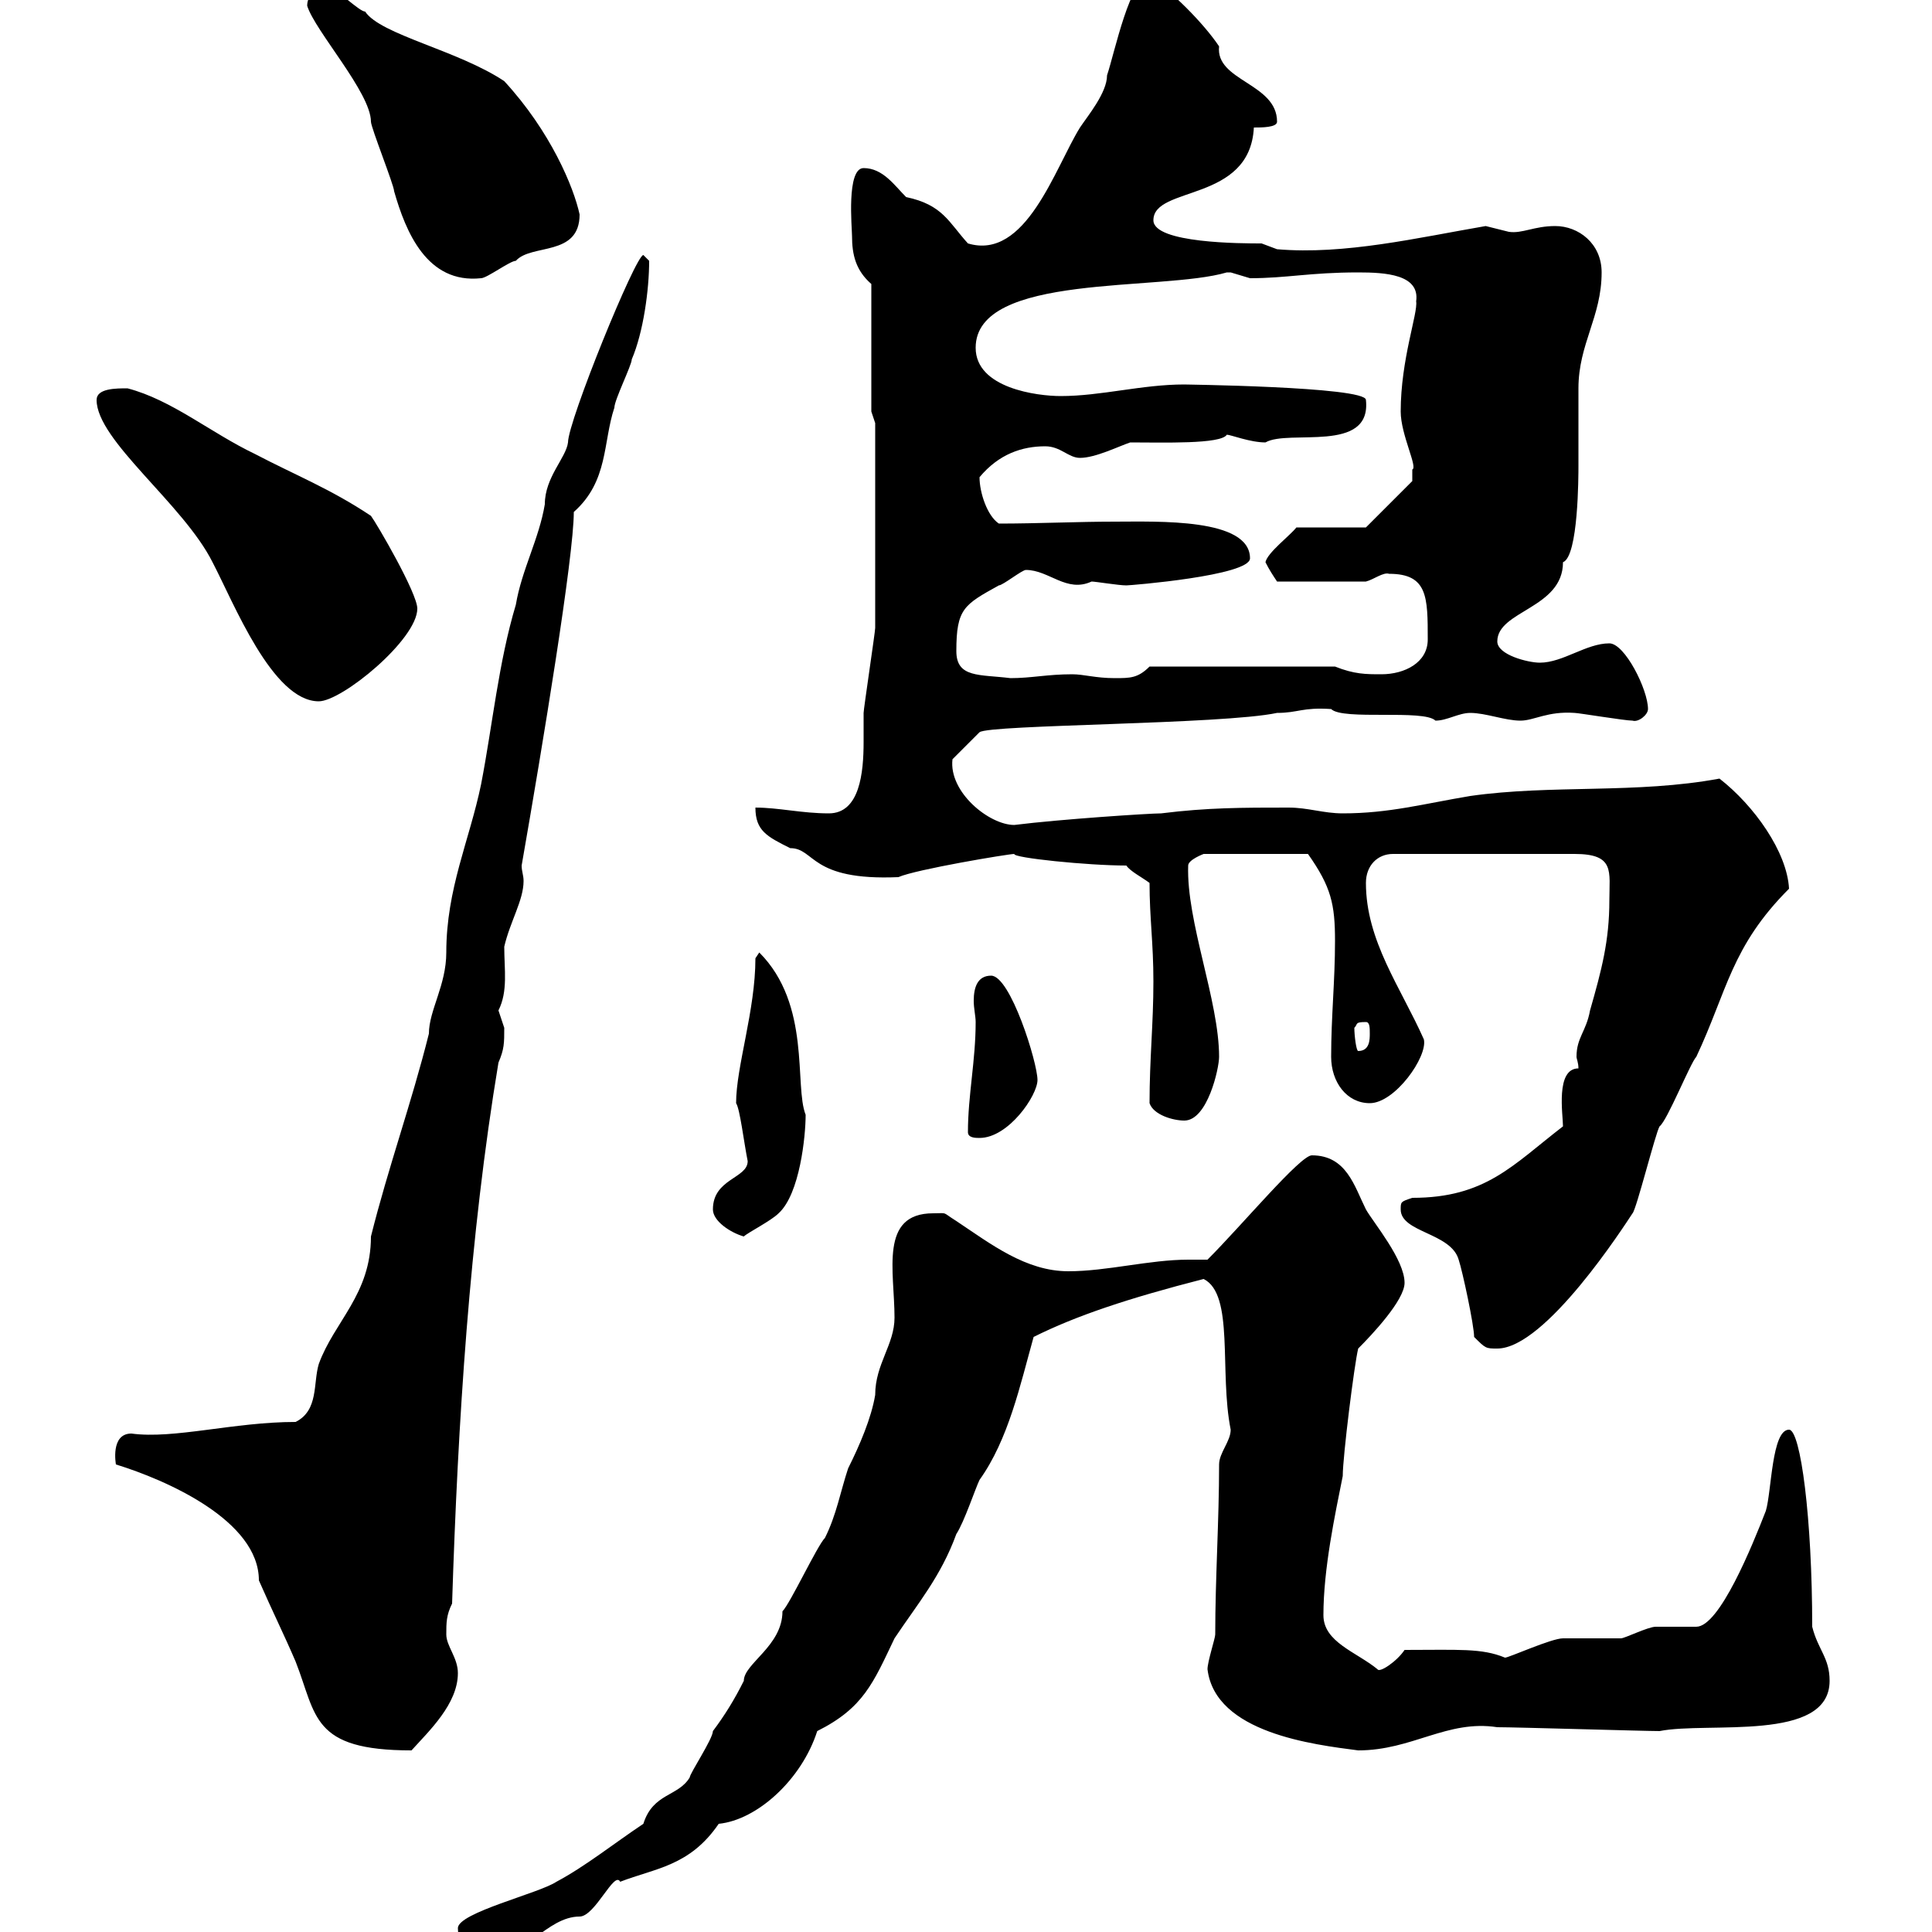 <svg xmlns="http://www.w3.org/2000/svg" xmlns:xlink="http://www.w3.org/1999/xlink" width="300" height="300"><path d="M71.10 299.40C71.10 302.40 73.80 304.20 75.60 304.20C81.30 304.20 84.90 297.60 90 297.60C92.40 297.60 95.40 290.40 96.30 292.20C101.70 290.10 107.10 289.80 111.60 283.20C117.60 282.60 124.50 276.30 126.90 268.80C134.10 265.20 135.60 261.30 138.90 254.40C142.50 249 146.10 244.80 148.50 238.20C149.70 236.40 151.50 231 152.10 229.80C156.60 223.50 158.40 215.10 160.50 207.60C167.10 204.30 175.20 201.60 186.90 198.60C191.70 201 189.30 213 191.10 222C191.10 223.80 189.30 225.60 189.30 227.40C189.30 236.10 188.70 245.10 188.70 253.80C188.70 254.40 187.50 258 187.50 259.20C188.70 269.10 204 270.90 210.90 271.80C219.30 271.80 224.70 267 232.50 268.20C235.50 268.20 255.30 268.80 257.70 268.80C265.20 267.30 284.10 270.60 284.10 261C284.10 257.40 282.30 256.20 281.40 252.60C281.40 235.80 279.60 222 277.80 222C275.10 222 275.10 231.60 274.20 234.60C272.10 240 267 252.60 263.40 252.60C262.50 252.60 257.70 252.60 257.10 252.60C255.90 252.60 252.30 254.40 251.70 254.40C250.50 254.40 243.30 254.40 242.70 254.40C240.90 254.40 234.30 257.40 233.70 257.40C230.10 255.90 226.50 256.20 218.10 256.20C216.90 258 214.20 259.80 213.90 259.20C210.60 256.50 205.50 255 205.50 250.80C205.50 243.60 207.30 235.20 208.50 229.20C208.50 226.20 210.30 211.80 210.90 209.40C213 207.30 218.10 201.90 218.10 199.20C218.10 195.60 213.30 189.90 212.10 187.80C210.30 184.20 209.10 179.40 203.70 179.40C201.90 179.40 192.90 190.20 187.50 195.60C186.30 195.60 185.70 195.60 184.50 195.60C178.50 195.60 171.90 197.40 165.90 197.40C159.30 197.40 153.90 193.20 148.50 189.60C146.10 188.10 147.30 188.40 144.90 188.40C136.50 188.40 138.90 197.40 138.90 204.60C138.90 208.80 135.90 211.80 135.90 216.60C135.30 220.20 133.50 224.40 131.70 228C130.50 231.60 129.90 235.20 128.10 238.80C126.90 240 122.70 249 121.50 250.20C121.50 255.60 115.50 258.30 115.50 261C114 264 112.50 266.40 110.70 268.80C110.70 270 107.10 275.40 107.10 276C105.30 279 101.40 278.40 99.90 283.20C95.40 286.20 90.90 289.80 86.40 292.20C83.70 294 71.10 297 71.10 299.40ZM18 227.40C25.80 229.80 40.20 236.10 40.20 245.40C42.30 250.20 44.10 253.80 45.90 258C49.20 266.40 48.30 271.80 63.90 271.80C66.60 268.80 71.10 264.60 71.10 259.80C71.10 257.40 69.30 255.60 69.30 253.80C69.30 252 69.30 250.80 70.20 249C71.10 220.80 72.90 192 77.40 165C78.30 162.90 78.30 162 78.30 159.60C78.30 159.60 77.40 156.90 77.40 156.90C78.90 153.90 78.30 150.60 78.30 147C79.20 143.10 81.30 139.80 81.30 136.80C81.30 135.90 81 135.30 81 134.40C84.30 115.50 89.10 86.40 89.10 79.50C94.50 74.70 93.60 68.70 95.40 63.30C95.40 62.10 98.10 56.70 98.10 55.80C99.90 51.60 100.80 45 100.80 40.50C100.80 40.50 99.90 39.60 99.90 39.60C98.70 39.60 88.20 65.40 88.20 68.70C87.90 71.10 84.60 74.10 84.60 78.30C83.70 83.70 81 88.50 80.10 93.90C77.40 102.90 76.50 112.50 74.70 121.80C72.90 130.50 69.30 138 69.30 147.90C69.30 153 66.60 156.90 66.60 160.50C63.90 171.30 60.30 181.20 57.60 192C57.60 201 51.90 205.20 49.50 211.80C48.60 214.80 49.50 219 45.90 220.80C36.30 220.80 27 223.50 20.40 222.60C17.10 222.60 18 227.40 18 227.40ZM228.90 207.60C230.70 209.40 230.70 209.40 232.50 209.40C240 209.40 252.30 190.20 253.50 188.40C254.10 187.80 257.10 175.80 257.70 174.90C258.90 174 262.50 165 263.40 164.10C268.20 153.90 268.80 147 277.80 138C277.50 132.30 272.40 125.10 267 120.90C254.10 123.30 240.90 121.80 228.30 123.60C221.10 124.80 215.70 126.30 208.50 126.30C205.50 126.30 203.10 125.40 200.10 125.40C192.90 125.40 187.50 125.40 180.30 126.30C178.50 126.30 164.70 127.20 157.50 128.10C153.60 128.10 147.30 123 147.90 117.90L152.10 113.70C153.60 112.50 189.90 112.50 198.30 110.70C201.60 110.70 202.20 109.80 206.70 110.10C208.50 111.90 221.10 110.10 222.90 111.90C224.70 111.90 226.50 110.70 228.30 110.70C230.70 110.70 233.70 111.90 236.10 111.90C238.20 111.90 240.30 110.40 244.50 110.70C245.10 110.70 252.30 111.90 253.50 111.90C254.40 112.20 255.90 111 255.90 110.10C255.90 107.10 252.30 99.90 249.90 99.90C246.30 99.90 242.70 102.90 239.10 102.90C237.30 102.90 232.50 101.70 232.50 99.60C232.50 94.80 242.70 94.50 242.70 87.30C245.10 86.40 245.10 73.80 245.10 72.30C245.10 71.10 245.10 61.50 245.10 60.30C245.10 53.40 248.70 49.20 248.70 42.30C248.70 37.80 245.10 35.10 241.50 35.10C238.20 35.10 236.40 36.30 234.30 36C234.30 36 230.70 35.10 230.70 35.10C220.20 36.90 208.80 39.60 198.30 38.70C198.30 38.70 195.90 37.80 195.90 37.80C192.90 37.80 179.10 37.80 179.10 34.20C179.10 28.80 194.10 31.50 194.70 19.80C195.90 19.80 198.30 19.80 198.30 18.90C198.30 12.90 188.70 12.60 189.30 7.20C186.90 3.60 181.80-1.50 178.50-3.60C175.50-3.60 173.10 8.10 171.90 11.70C171.90 14.40 168.90 18 167.70 19.80C163.80 26.10 159.30 40.50 150.30 37.80C147.30 34.50 146.40 31.80 140.70 30.60C138.90 28.80 137.10 26.10 134.10 26.10C131.40 26.10 132.30 35.40 132.30 36.60C132.30 39.60 132.90 42 135.30 44.10L135.30 63.90L135.90 65.70C135.90 73.20 135.90 90.60 135.90 97.50C135.90 98.10 134.10 110.10 134.10 110.70C134.10 111.90 134.10 113.70 134.10 115.20C134.10 120 133.50 126.30 128.70 126.30C124.50 126.30 120.90 125.40 117.30 125.40C117.30 129 119.10 129.90 122.70 131.70C126.60 131.70 125.70 136.80 139.50 136.20C142.20 135 156.60 132.60 157.50 132.60C157.20 133.20 168.90 134.40 174.90 134.40C175.50 135.30 177.30 136.20 178.50 137.10C178.50 142.50 179.10 146.40 179.10 152.40C179.10 159 178.50 164.40 178.50 171.30C179.10 173.10 182.10 174 183.90 174C187.50 174 189.30 165.90 189.30 164.10C189.30 155.40 184.20 143.10 184.50 134.40C184.50 133.50 186.90 132.60 186.90 132.60L203.10 132.60C206.70 137.70 207.30 140.40 207.30 146.10C207.30 152.40 206.70 157.80 206.70 164.10C206.70 168 209.10 171.30 212.70 171.30C216.60 171.30 221.70 164.10 221.10 161.40C217.50 153.30 212.10 146.10 212.10 137.10C212.10 134.40 213.90 132.60 216.30 132.60L244.50 132.60C250.80 132.60 249.90 135.30 249.90 139.80C249.90 146.10 248.70 150.60 246.90 156.90C246.30 160.20 244.80 161.10 244.80 164.10C244.80 164.40 245.10 165 245.10 165.90C241.50 165.90 242.70 173.10 242.70 174.90C234.90 180.90 230.70 186 219.30 186C217.50 186.60 217.50 186.60 217.50 187.80C217.50 191.40 225.30 191.40 226.50 195.60C227.10 197.40 228.90 205.80 228.90 207.60ZM110.70 187.80C110.70 189.60 113.40 191.40 115.50 192C116.10 191.40 119.70 189.60 120.90 188.40C124.20 185.40 125.10 176.40 125.10 173.10C123.30 168.60 126 156 117.90 147.90C117.90 147.90 117.30 148.80 117.30 148.80C117.30 156.90 114.30 165.60 114.30 171.30C114.90 172.20 115.50 177.30 116.10 180.30C116.10 183 110.70 183 110.70 187.80ZM150.30 175.80C150.30 176.70 151.50 176.70 152.10 176.70C156.60 176.70 161.10 170.10 161.10 167.70C161.10 165 156.90 151.50 153.90 151.50C151.80 151.50 151.20 153.30 151.20 155.40C151.20 156.60 151.50 157.80 151.50 158.70C151.50 164.70 150.30 170.10 150.30 175.80ZM210.30 159.60C210.90 159 210.30 158.70 212.10 158.70C212.70 158.70 212.70 159.60 212.70 160.50C212.70 161.40 212.70 163.20 210.90 163.20C210.60 163.20 210.30 160.80 210.30 159.60ZM15 62.10C15 68.40 28.50 78.30 33 87.30C36.30 93.60 42.30 108.90 49.50 108.90C53.10 108.90 64.80 99.30 64.80 94.50C64.80 92.10 58.50 81.30 57.60 80.10C51.30 75.90 45.90 73.80 39.60 70.50C32.70 67.20 26.70 62.10 19.80 60.30C18 60.30 15 60.30 15 62.10ZM148.50 101.10C148.50 94.50 149.70 93.90 155.10 90.90C155.70 90.90 158.70 88.50 159.30 88.50C162.90 88.50 165.60 92.10 169.50 90.30C170.10 90.30 173.70 90.90 174.90 90.90C175.50 90.90 194.10 89.40 194.10 86.70C194.10 80.40 179.70 81 173.10 81C167.40 81 161.10 81.30 155.10 81.30C153.30 80.10 152.10 76.50 152.10 74.10C155.10 70.50 158.70 69.30 162.30 69.30C164.70 69.30 165.90 71.10 167.70 71.10C170.10 71.10 173.70 69.30 175.50 68.70C180.60 68.70 189.60 69 190.50 67.50C191.10 67.50 194.10 68.70 196.50 68.70C200.10 66.60 213 70.50 212.10 62.10C212.10 60 182.70 59.70 183.90 59.70C177.30 59.70 171 61.50 164.70 61.50C161.10 61.50 151.50 60.30 151.50 54C151.50 42.30 180.30 45.30 190.50 42.30C190.50 42.30 190.50 42.30 191.10 42.30C191.10 42.30 194.10 43.20 194.10 43.20C199.80 43.20 203.40 42.30 210.90 42.30C215.10 42.30 220.50 42.60 219.90 46.80C220.20 48.60 217.50 55.80 217.50 63.90C217.50 67.50 220.20 72.60 219.30 72.90C219.30 74.10 219.30 74.70 219.30 74.70L212.10 81.90L201.30 81.90C200.40 83.10 196.80 85.80 196.50 87.30C197.10 88.50 197.70 89.40 198.30 90.30L212.10 90.30C213.30 90 214.80 88.80 215.70 89.10C221.70 89.10 221.70 92.70 221.70 99.30C221.70 102.90 218.10 104.70 214.50 104.70C212.10 104.70 210.30 104.70 207.30 103.50L178.50 103.50C176.70 105.30 175.50 105.30 173.10 105.30C170.10 105.30 168.30 104.70 166.50 104.70C162.60 104.70 160.20 105.30 156.90 105.30C152.10 104.70 148.50 105.30 148.50 101.10ZM47.70 0.90C48.90 4.80 57.60 14.40 57.60 18.90C57.60 19.80 61.20 28.80 61.20 29.70C63 36 66.30 44.10 74.70 43.20C75.60 43.20 79.20 40.50 80.10 40.50C82.50 37.80 90 39.90 90 33.30C89.10 29.10 85.50 20.40 78.30 12.60C71.10 7.80 59.10 5.40 56.70 1.80C55.80 1.80 52.20-1.80 51.30-1.80C51-1.80 47.70-1.80 47.70 0.90Z"/></svg>
